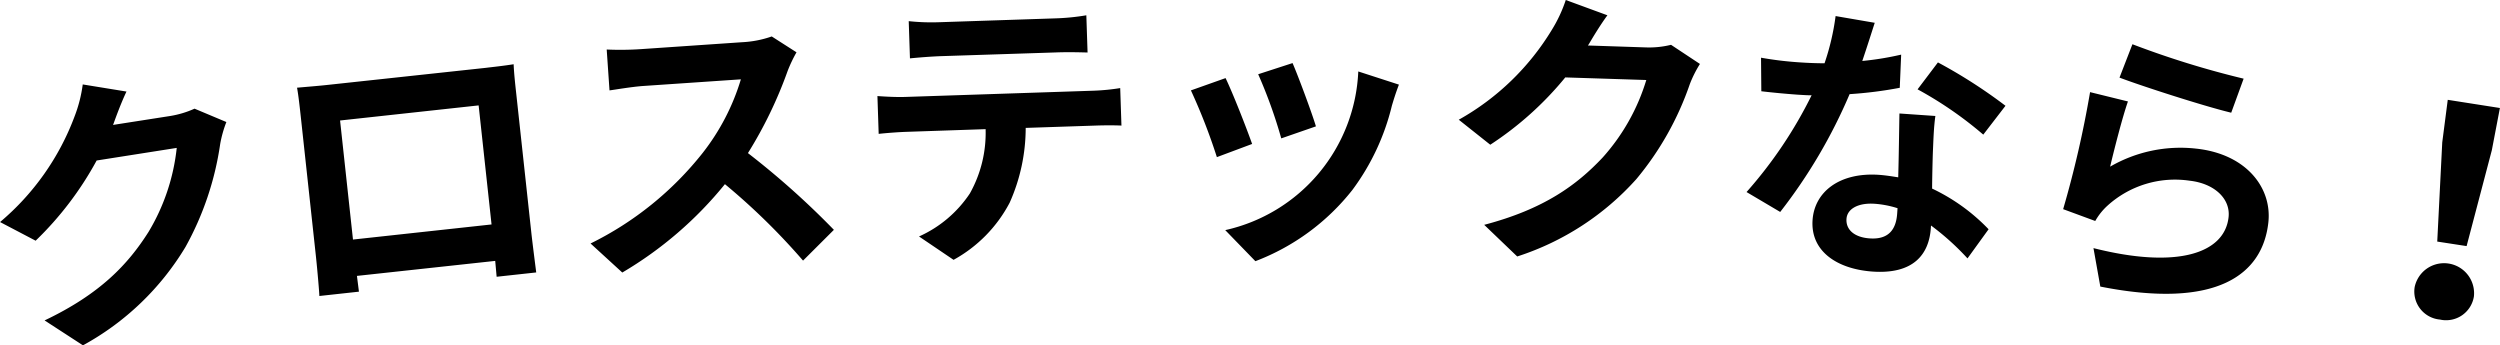 <svg xmlns="http://www.w3.org/2000/svg" width="259.969" height="35.91" viewBox="0 0 259.969 35.91">
  <defs>
    <style>
      .cls-1 {
        fill-rule: evenodd;
      }
    </style>
  </defs>
  <path id="summary_title.svg" class="cls-1" d="M614.043,1490.89a10.027,10.027,0,0,1-2.522.76l-5.956.93,0.065-.16c0.254-.71.786-2.16,1.335-3.31l-4.549-.74a14.39,14.39,0,0,1-.847,3.32,26.454,26.454,0,0,1-7.751,10.99l3.7,1.94a34.316,34.316,0,0,0,6.345-8.34l8.327-1.31a21.325,21.325,0,0,1-2.941,8.75c-2.119,3.34-5,6.43-10.8,9.19l3.989,2.59a28.207,28.207,0,0,0,10.663-10.23,31.233,31.233,0,0,0,3.607-10.7,12.107,12.107,0,0,1,.644-2.29Zm29.541-.34,1.343,12.38-14.409,1.57-1.342-12.38Zm3.894-1.38c-0.1-.9-0.217-2-0.254-2.9-1.068.17-2.2,0.29-2.947,0.38l-16.407,1.77c-0.8.09-1.942,0.18-3.169,0.29,0.151,0.83.283,2.05,0.374,2.88l1.582,14.59c0.155,1.43.377,4.04,0.363,4.19l4.117-.45-0.208-1.64,14.379-1.56,0.148,1.65,4.116-.45c-0.013-.12-0.383-2.97-0.509-4.14Zm26.586-5.79a10.853,10.853,0,0,1-3.085.6l-10.533.72a32.474,32.474,0,0,1-3.545.04l0.292,4.25c0.627-.08,2.26-0.37,3.517-0.46l10.144-.69a23.232,23.232,0,0,1-3.954,7.63,33.985,33.985,0,0,1-11.677,9.44l3.3,3.02a39.57,39.57,0,0,0,10.672-9.19,68.455,68.455,0,0,1,8.124,7.95l3.207-3.2a84.691,84.691,0,0,0-8.938-7.98,44.156,44.156,0,0,0,4.132-8.55,14.382,14.382,0,0,1,.919-1.93Zm29.6,1.66c1.049-.04,2.191-0.02,3.242.01l-0.128-3.87a23.491,23.491,0,0,1-3.231.32l-12.054.4a22.487,22.487,0,0,1-3.185-.11l0.128,3.87c0.9-.09,2.155-0.19,3.2-0.23Zm-15.726,4.63c-0.929.03-1.981-.03-2.884-0.09l0.13,3.93c0.838-.09,2.005-0.18,2.874-0.21l8.246-.28a12.885,12.885,0,0,1-1.64,6.69,12.46,12.46,0,0,1-5.285,4.47l3.592,2.43a14.419,14.419,0,0,0,5.837-5.95,19.092,19.092,0,0,0,1.664-7.77l7.226-.24c0.839-.03,1.98-0.04,2.731,0l-0.129-3.9a22.232,22.232,0,0,1-2.722.27Zm40.283-3.52-3.574,1.16a49.971,49.971,0,0,1,2.4,6.67l3.605-1.25C730.241,1491.35,728.787,1487.44,728.222,1486.15Zm6.836,0.87a17.693,17.693,0,0,1-13.836,16.5l3.136,3.23a23.446,23.446,0,0,0,10.08-7.4,24.172,24.172,0,0,0,4.116-8.78c0.182-.6.365-1.22,0.729-2.18Zm-13.8.69-3.605,1.28a60.741,60.741,0,0,1,2.7,6.94l3.665-1.37C723.425,1492.88,722,1489.25,721.256,1487.71Zm46.323-3.46a9.535,9.535,0,0,1-2.62.27l-6.027-.2,0.1-.14c0.382-.65,1.176-1.98,1.93-3l-4.33-1.59a14.571,14.571,0,0,1-1.453,3.11,26.363,26.363,0,0,1-9.674,9.34l3.276,2.6a34.217,34.217,0,0,0,7.8-7l8.425,0.27a21.272,21.272,0,0,1-4.529,8.05c-2.706,2.88-6.121,5.38-12.328,7.01l3.433,3.29a28.27,28.27,0,0,0,12.393-8.05,31.226,31.226,0,0,0,5.548-9.85,12.114,12.114,0,0,1,1.061-2.12Zm34.778,6.34a53.048,53.048,0,0,0-7.025-4.51l-2.117,2.8a39.4,39.4,0,0,1,6.832,4.71Zm-10.848-5.32a30.987,30.987,0,0,1-4.043.66c0.528-1.56.99-3.03,1.295-3.97l-4.07-.7a25.384,25.384,0,0,1-1.15,4.91c-0.9,0-1.8-.04-2.669-0.1a36.194,36.194,0,0,1-3.936-.48l0.031,3.49c1.282,0.15,2.477.26,3.7,0.35,0.509,0.03,1.017.07,1.528,0.07a45.434,45.434,0,0,1-6.765,10.06l3.5,2.07a54.545,54.545,0,0,0,7.217-12.25,42.2,42.2,0,0,0,5.216-.66Zm-0.416,16.54c-0.11,1.59-.848,2.71-2.853,2.57-1.616-.11-2.492-0.92-2.416-2.03,0.072-1.05,1.229-1.69,2.935-1.57a10.273,10.273,0,0,1,2.373.46Zm0.236-10.42c-0.034,1.81-.064,4.42-0.126,6.64-0.625-.1-1.309-0.21-2-0.26-4.129-.28-6.708,1.79-6.907,4.7-0.225,3.26,2.564,5.1,6.245,5.36,4.219,0.29,5.863-1.76,6.053-4.52l0.018-.27a26.535,26.535,0,0,1,3.794,3.42l2.193-3.03a19.925,19.925,0,0,0-5.873-4.23c0.012-1.47.051-2.91,0.078-3.75,0.061-1.32.086-2.55,0.262-3.8Zm22.885-3.73c2.232,0.85,8.676,2.94,11.617,3.65l1.29-3.54a93.975,93.975,0,0,1-11.564-3.58Zm0.878,2.48-3.939-.97a108.683,108.683,0,0,1-2.8,12.17l3.337,1.23a6.479,6.479,0,0,1,1.291-1.61,10.449,10.449,0,0,1,8.519-2.58c2.6,0.29,4.263,1.89,4.056,3.79-0.407,3.76-5.327,5.43-14.051,3.22l0.713,4c12.174,2.41,16.889-1.28,17.475-6.68,0.388-3.58-2.279-7.09-7.469-7.66a14.583,14.583,0,0,0-8.985,1.87C813.634,1495.24,814.526,1491.74,815.092,1490.14Zm32.163,14.57,3.053,0.47,2.623-9.97,0.84-4.39-5.423-.85-0.573,4.43Zm0.278,8.11a2.928,2.928,0,0,0,3.536-2.42,3.123,3.123,0,0,0-6.163-.96A2.926,2.926,0,0,0,847.533,1512.82Z" transform="translate(-593.812 -1479.59)"/>
</svg>
